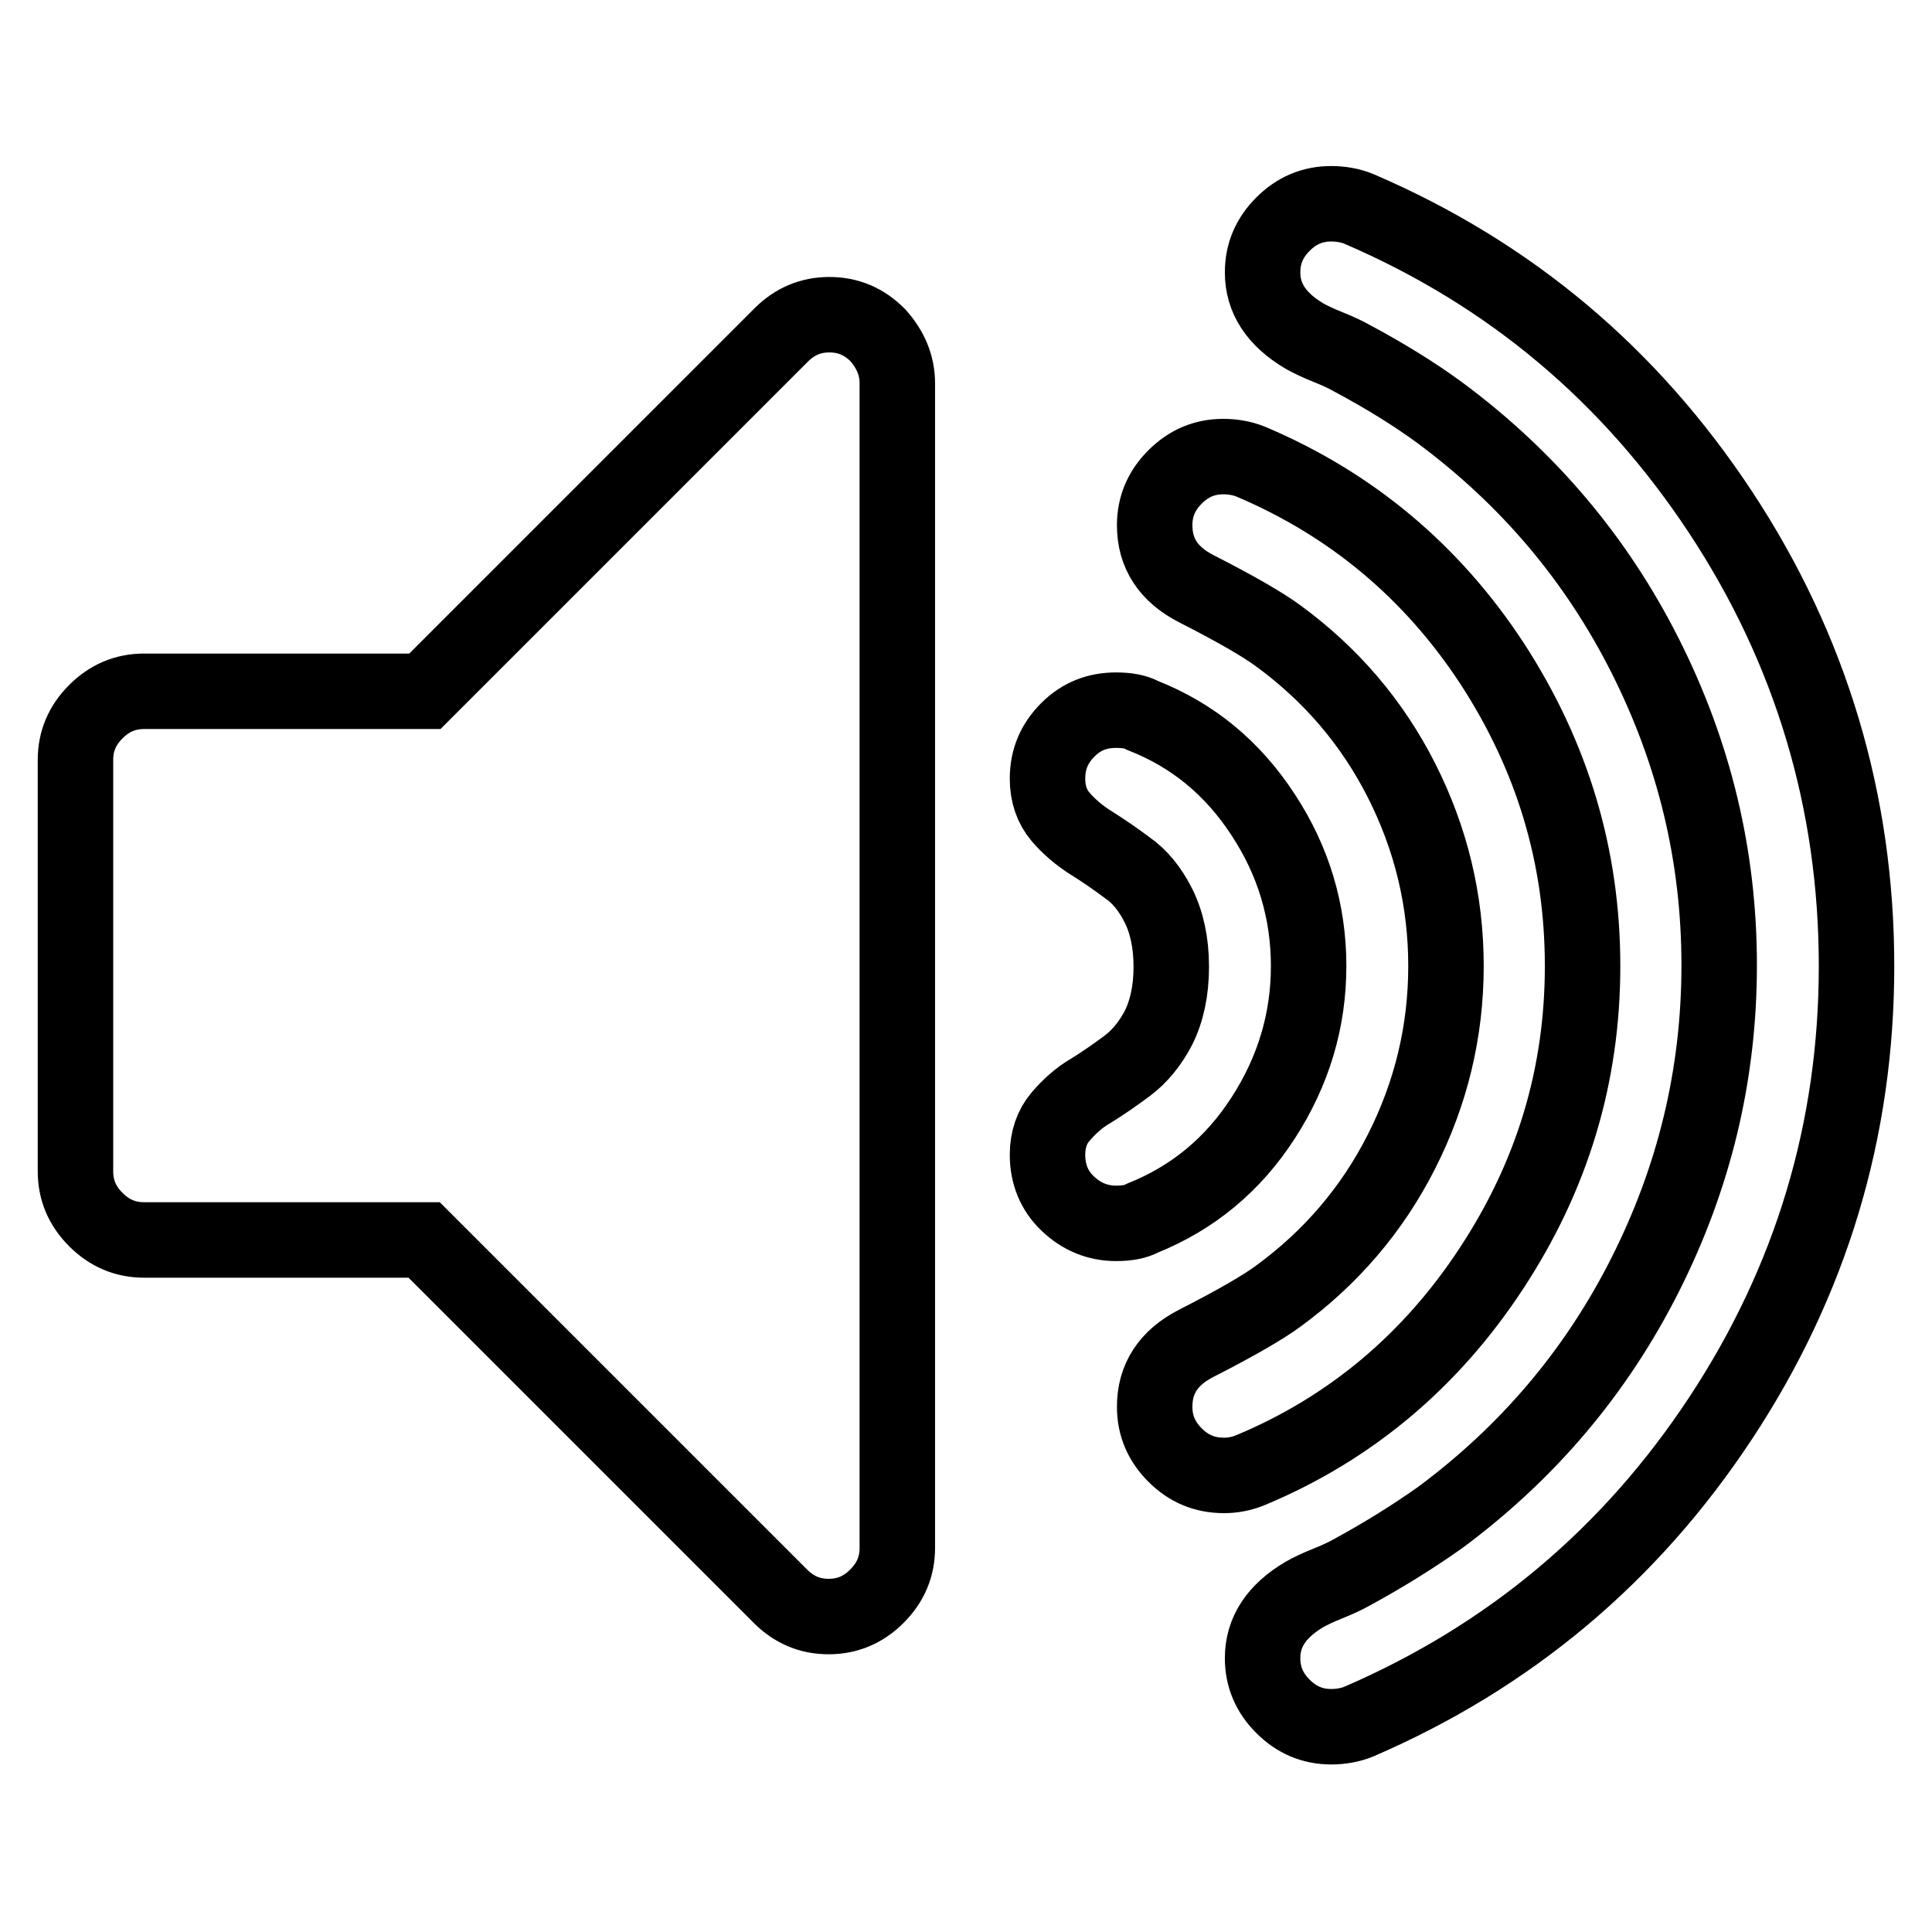 <?xml version="1.0" encoding="utf-8"?>
<!-- Svg Vector Icons : http://www.onlinewebfonts.com/icon -->
<!DOCTYPE svg PUBLIC "-//W3C//DTD SVG 1.1//EN" "http://www.w3.org/Graphics/SVG/1.1/DTD/svg11.dtd">
<svg version="1.1" xmlns="http://www.w3.org/2000/svg" xmlns:xlink="http://www.w3.org/1999/xlink" x="0px" y="0px" viewBox="0 0 256 256" enable-background="new 0 0 256 256" xml:space="preserve">
<g> <path stroke-width="10" fill-opacity="0" stroke="#000000"  d="M118.9,50.8v154.3c0,2.5-0.9,4.6-2.7,6.4c-1.8,1.8-3.9,2.7-6.4,2.7s-4.6-0.9-6.4-2.7l-47.2-47.2H19.1 c-2.5,0-4.6-0.9-6.4-2.7c-1.8-1.8-2.7-3.9-2.7-6.4v-54.5c0-2.5,0.9-4.6,2.7-6.4c1.8-1.8,3.9-2.7,6.4-2.7h37.2l47.2-47.2 c1.8-1.8,3.9-2.7,6.4-2.7s4.6,0.9,6.4,2.7C118,46.3,118.9,48.4,118.9,50.8z M173.4,128c0,7.2-2,13.9-6,20.1 c-4,6.2-9.3,10.6-16,13.3c-0.9,0.5-2.1,0.7-3.5,0.7c-2.5,0-4.6-0.9-6.4-2.6c-1.8-1.7-2.7-3.9-2.7-6.5c0-2,0.6-3.7,1.7-5 s2.5-2.6,4.1-3.5c1.6-1,3.2-2.1,4.8-3.3c1.6-1.2,3-2.9,4.1-5c1.1-2.2,1.7-4.9,1.7-8.1s-0.6-5.9-1.7-8.1c-1.1-2.2-2.5-3.9-4.1-5 c-1.6-1.2-3.2-2.3-4.8-3.3c-1.6-1-3-2.2-4.1-3.5s-1.7-3-1.7-5c0-2.6,0.9-4.7,2.7-6.5s3.9-2.6,6.4-2.6c1.4,0,2.6,0.2,3.5,0.7 c6.6,2.6,11.9,6.9,16,13.2C171.4,114.1,173.4,120.8,173.4,128z M209.7,128c0,14.5-4,27.8-12.1,40.1c-8,12.2-18.7,21.2-31.9,26.7 c-1.2,0.5-2.4,0.7-3.5,0.7c-2.6,0-4.7-0.9-6.5-2.7c-1.8-1.8-2.7-3.9-2.7-6.4c0-3.7,1.8-6.5,5.5-8.4c5.3-2.7,8.9-4.8,10.8-6.2 c7-5.1,12.5-11.5,16.4-19.2c3.9-7.7,5.9-15.9,5.9-24.6c0-8.7-2-16.9-5.9-24.6c-3.9-7.7-9.4-14.1-16.4-19.2 c-1.9-1.4-5.5-3.5-10.8-6.2c-3.7-1.9-5.5-4.7-5.5-8.4c0-2.5,0.9-4.6,2.7-6.4c1.8-1.8,3.9-2.7,6.4-2.7c1.2,0,2.5,0.2,3.7,0.7 c13.2,5.6,23.9,14.5,31.9,26.7C205.7,100.2,209.7,113.5,209.7,128z M246,128c0,21.7-6,41.7-18,59.9s-28,31.6-47.9,40.2 c-1.2,0.5-2.5,0.7-3.7,0.7c-2.5,0-4.6-0.9-6.4-2.7c-1.8-1.8-2.7-3.9-2.7-6.4c0-3.4,1.8-6.2,5.5-8.4c0.7-0.4,1.7-0.9,3.2-1.5 c1.5-0.6,2.5-1.1,3.2-1.5c4.4-2.4,8.2-4.8,11.6-7.2c11.6-8.6,20.7-19.3,27.2-32.2c6.5-12.9,9.8-26.5,9.8-41c0-14.5-3.3-28.1-9.8-41 c-6.5-12.9-15.6-23.6-27.2-32.2c-3.4-2.5-7.3-4.9-11.6-7.2c-0.7-0.4-1.7-0.9-3.2-1.5c-1.5-0.6-2.5-1.1-3.2-1.5 c-3.7-2.2-5.5-5-5.5-8.4c0-2.5,0.9-4.6,2.7-6.4c1.8-1.8,3.9-2.7,6.4-2.7c1.2,0,2.5,0.2,3.7,0.7c20,8.6,35.9,22,47.9,40.2 S246,106.3,246,128z"/></g>
</svg>